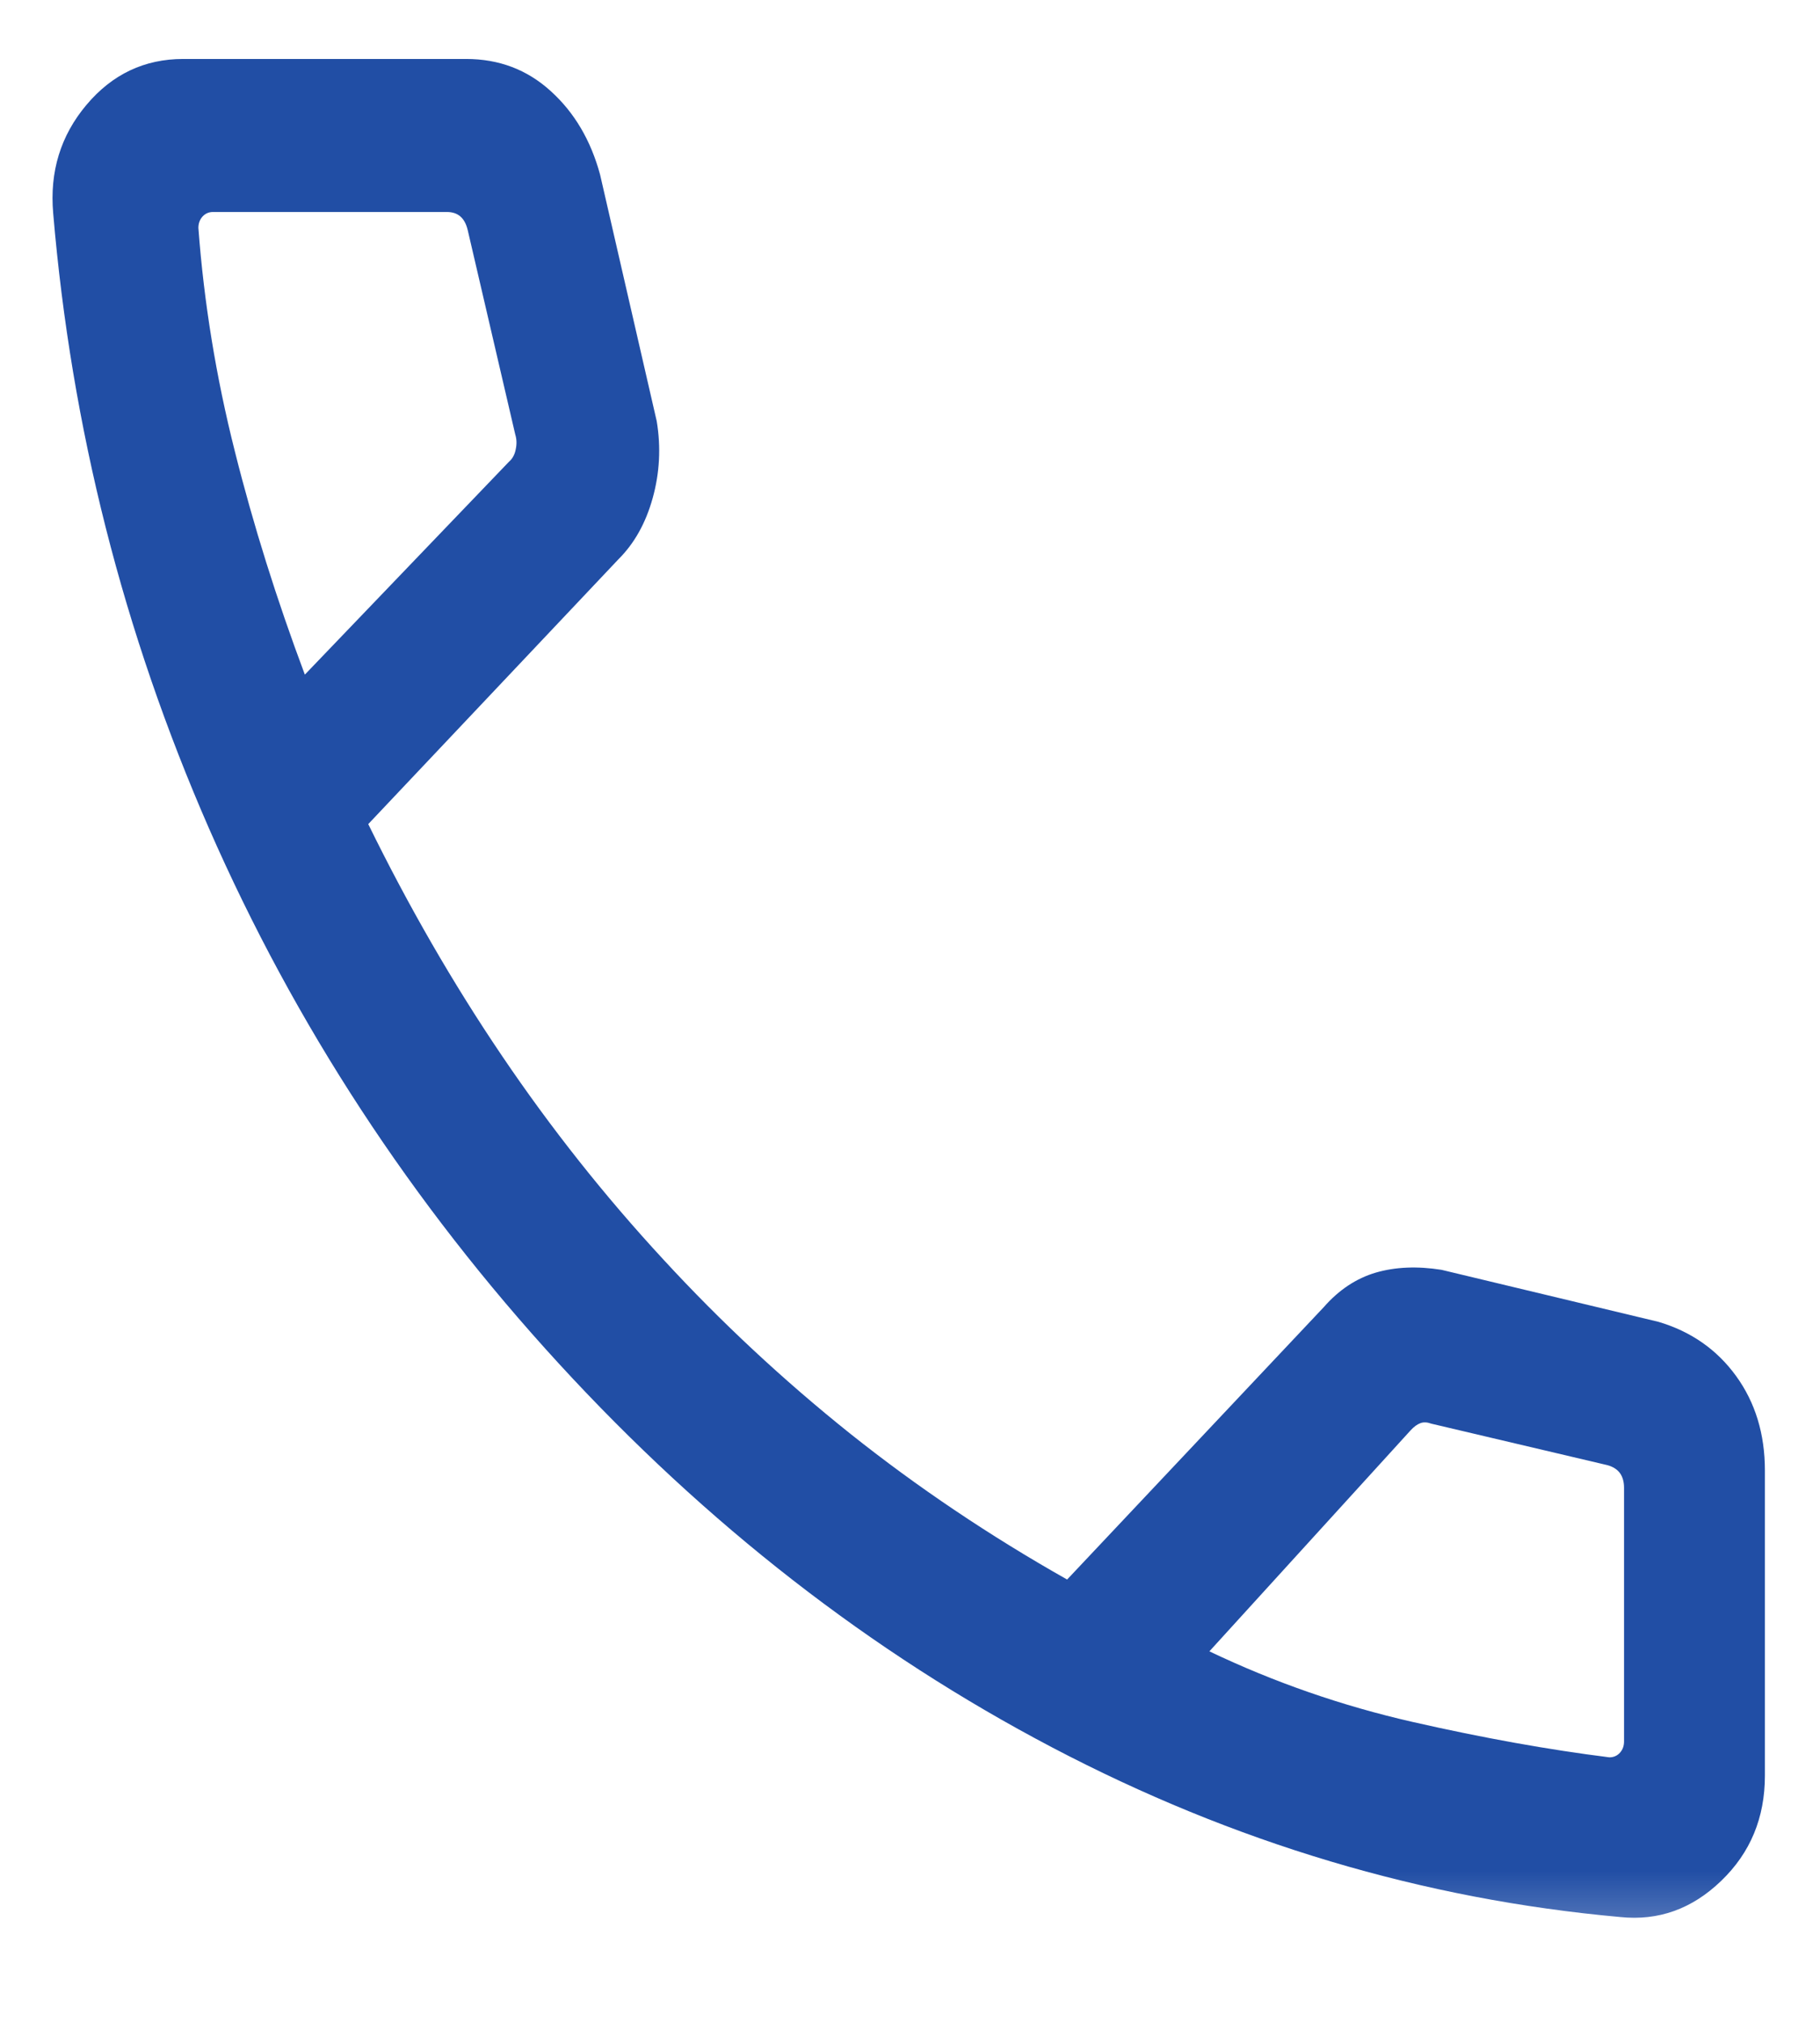 <svg width="18" height="20" viewBox="0 0 18 20" fill="none" xmlns="http://www.w3.org/2000/svg">
<mask id="mask0_1_10562" style="mask-type:alpha" maskUnits="userSpaceOnUse" x="0" y="0" width="18" height="20">
<rect width="18" height="19.565" fill="#2870B2"/>
</mask>
<g mask="url(#mask0_1_10562)">
<path d="M16.025 18.954C14.077 18.779 12.205 18.221 10.408 17.278C8.611 16.335 6.985 15.07 5.528 13.483C4.071 11.896 2.918 10.132 2.068 8.193C1.219 6.253 0.705 4.225 0.526 2.108C0.49 1.697 0.6 1.34 0.855 1.037C1.11 0.734 1.429 0.583 1.812 0.583H4.61C4.934 0.583 5.213 0.688 5.446 0.9C5.68 1.111 5.843 1.387 5.935 1.727L6.495 4.164C6.538 4.423 6.524 4.677 6.455 4.925C6.386 5.173 6.273 5.374 6.116 5.53L3.642 8.148C4.04 8.96 4.481 9.725 4.966 10.441C5.451 11.158 5.983 11.828 6.56 12.452C7.131 13.072 7.747 13.646 8.409 14.175C9.072 14.703 9.787 15.184 10.554 15.617L13.093 12.923C13.242 12.753 13.414 12.639 13.608 12.582C13.802 12.526 14.018 12.517 14.257 12.555L16.402 13.069C16.726 13.165 16.982 13.345 17.171 13.606C17.36 13.867 17.455 14.178 17.455 14.538V17.556C17.455 17.973 17.311 18.319 17.023 18.596C16.735 18.874 16.403 18.993 16.025 18.954ZM3.015 6.67L5.034 4.565C5.069 4.535 5.091 4.494 5.101 4.441C5.112 4.389 5.11 4.341 5.096 4.296L4.626 2.276C4.612 2.216 4.588 2.171 4.554 2.141C4.52 2.111 4.475 2.096 4.42 2.096H2.106C2.065 2.096 2.031 2.111 2.003 2.141C1.976 2.171 1.962 2.209 1.962 2.253C2.017 2.991 2.137 3.727 2.322 4.46C2.506 5.194 2.738 5.931 3.015 6.67ZM11.961 16.327C12.602 16.633 13.272 16.866 13.971 17.025C14.67 17.184 15.319 17.3 15.917 17.375C15.959 17.375 15.993 17.36 16.021 17.33C16.048 17.3 16.062 17.263 16.062 17.218V14.71C16.062 14.65 16.048 14.602 16.021 14.564C15.993 14.527 15.952 14.501 15.897 14.486L14.156 14.076C14.115 14.061 14.079 14.059 14.048 14.071C14.017 14.082 13.984 14.106 13.95 14.143L11.961 16.327Z" fill="#214EA5"/>
</g>
</svg>
